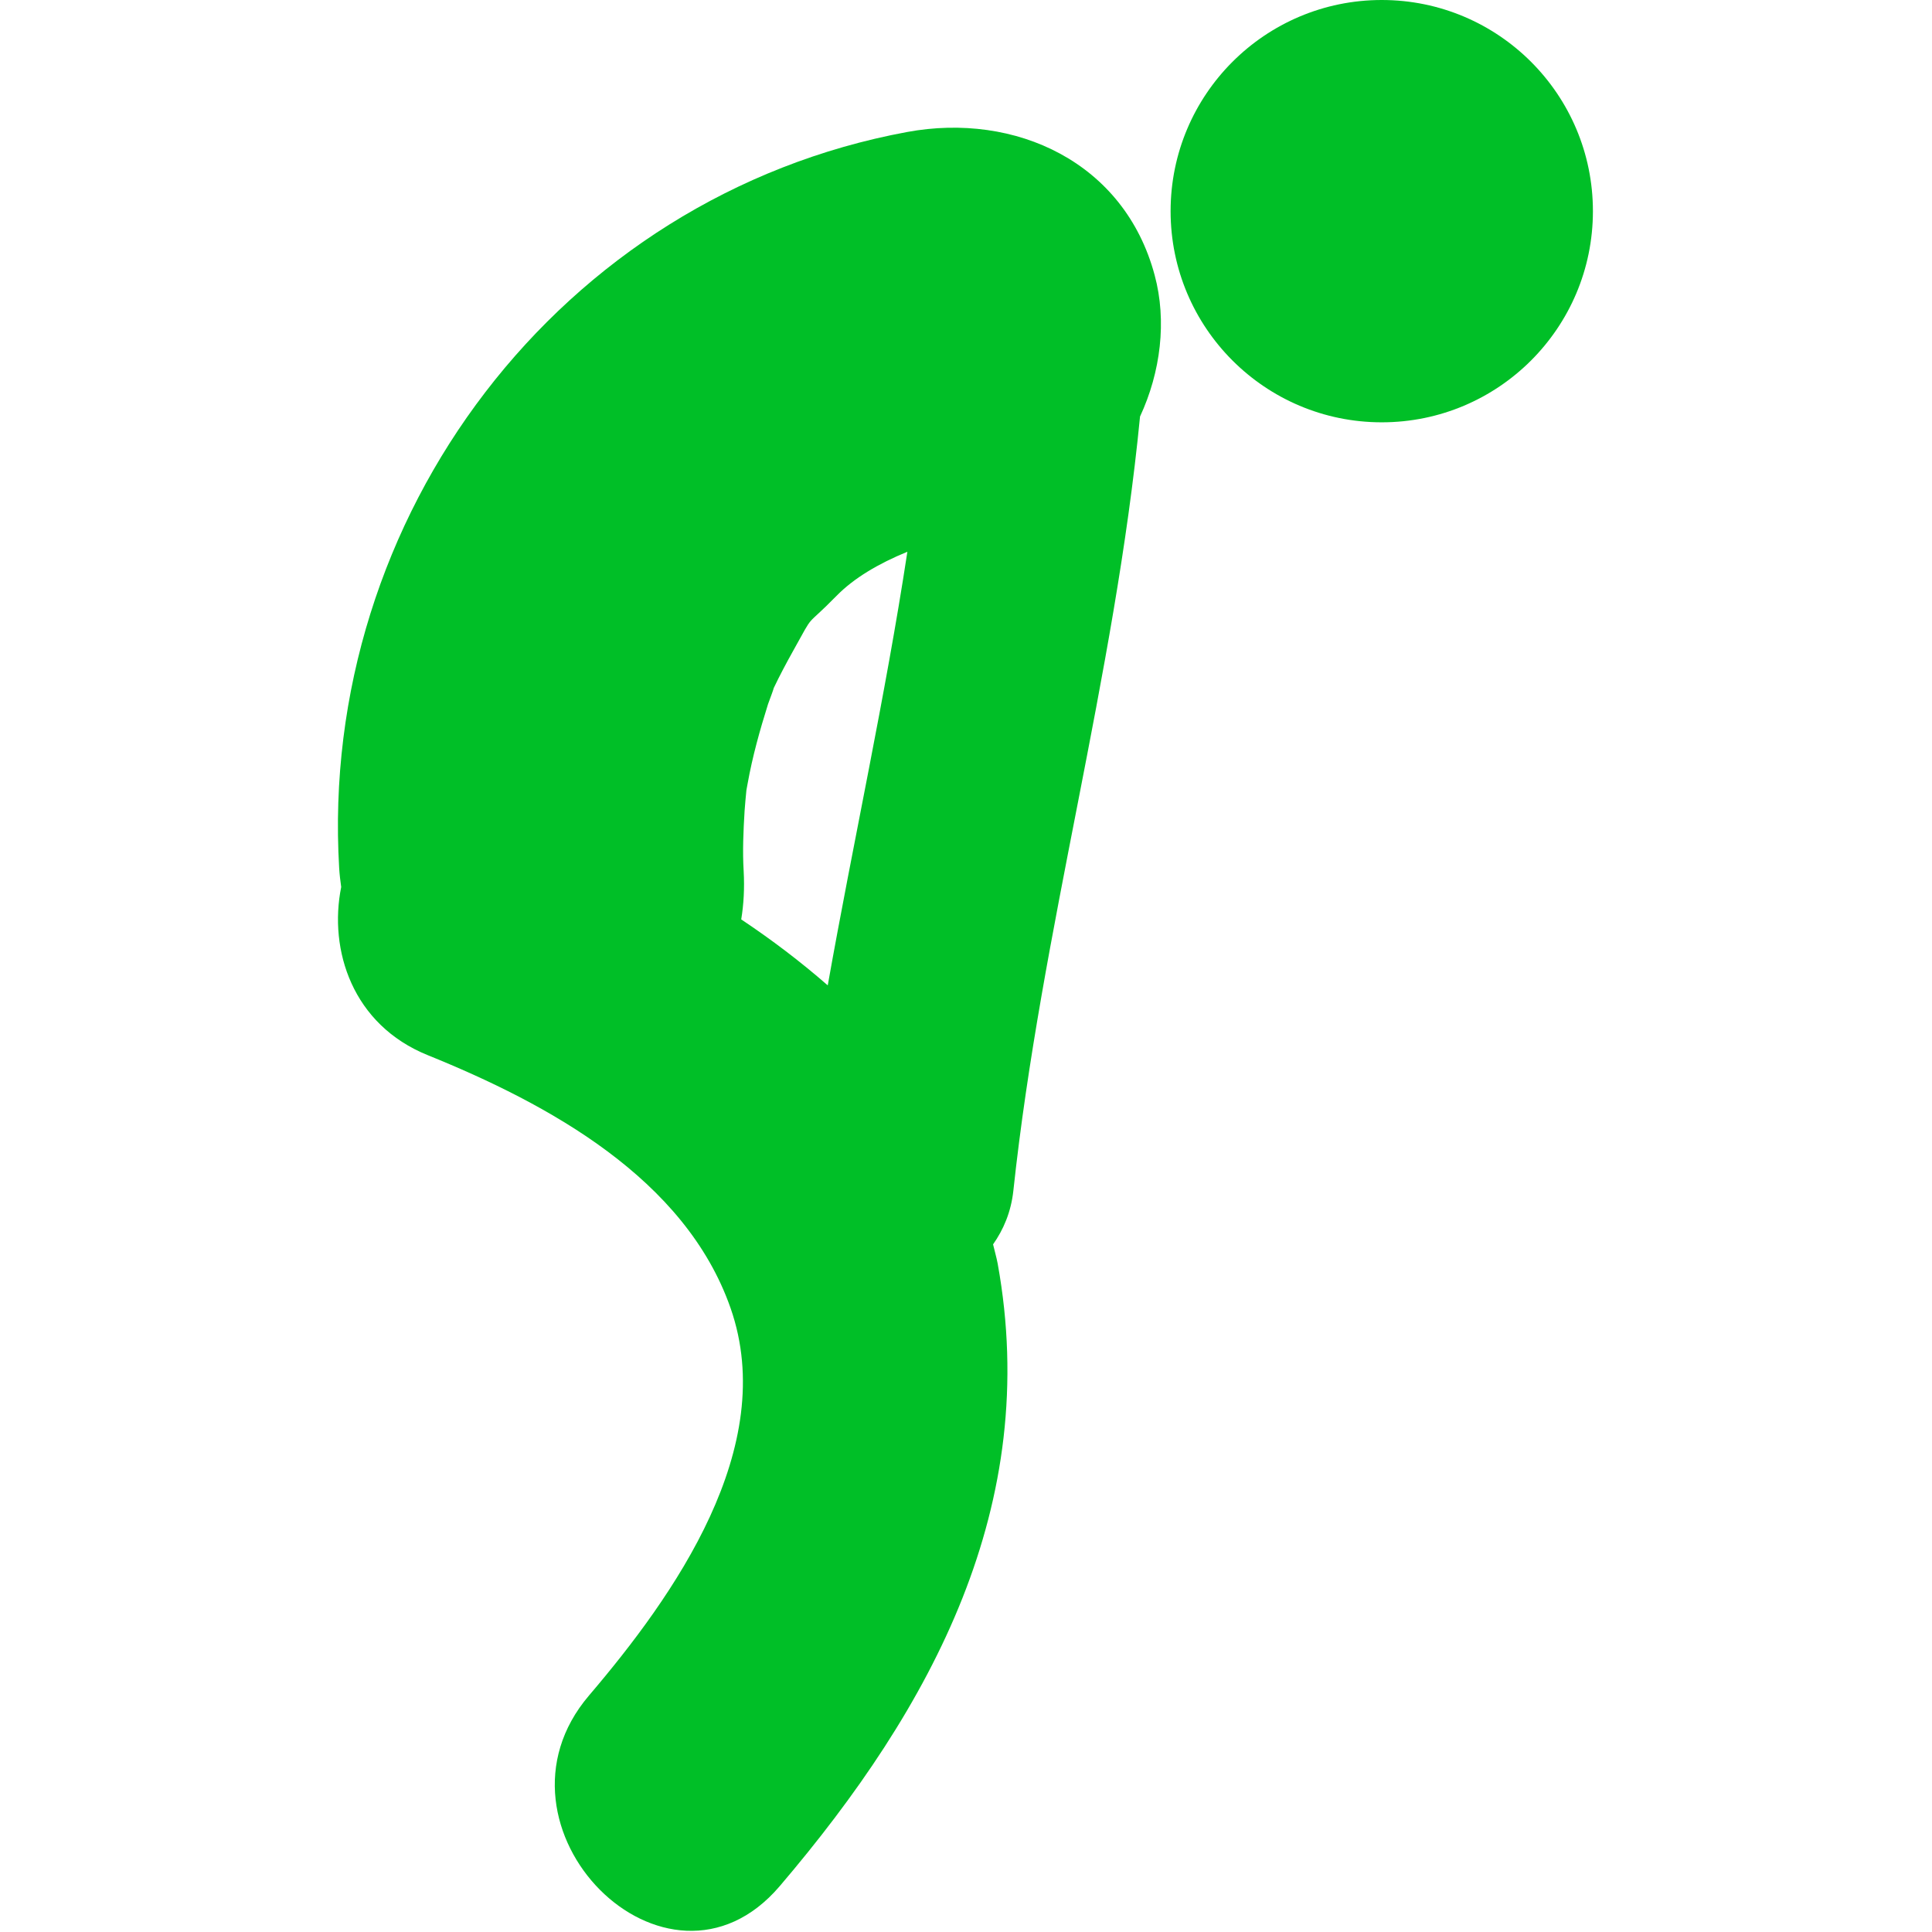 <?xml version="1.0" encoding="utf-8"?>
<svg xmlns="http://www.w3.org/2000/svg" xmlns:serif="http://www.serif.com/" xmlns:xlink="http://www.w3.org/1999/xlink" width="100%" height="100%" viewBox="0 0 61 61" version="1.1" style="fill-rule:evenodd;clip-rule:evenodd;stroke-linejoin:round;stroke-miterlimit:2;">
    <g>
        <g>
            <path d="M28.639,4.168C17.696,6.194 10.05,16.3 10.709,27.413C10.721,27.618 10.746,27.811 10.773,28.006C10.372,29.999 11.129,32.355 13.507,33.316C17.303,34.853 21.634,37.199 23.068,41.305C24.602,45.702 21.278,50.389 18.597,53.533C15.057,57.683 21.048,63.734 24.617,59.554C29.448,53.887 32.879,47.515 31.501,39.901C31.462,39.692 31.402,39.493 31.355,39.289C31.683,38.823 31.922,38.268 31.995,37.597C32.878,29.37 35.194,21.39 35.995,13.151C36.646,11.751 36.847,10.13 36.456,8.686C35.502,5.121 32.06,3.535 28.639,4.168ZM26.135,31.112C25.277,30.362 24.361,29.668 23.403,29.029C23.481,28.556 23.51,28.049 23.48,27.502C23.442,26.87 23.471,26.235 23.509,25.606C23.525,25.384 23.545,25.166 23.567,24.948C23.577,24.889 23.588,24.828 23.604,24.746C23.756,23.893 23.99,23.058 24.249,22.233C24.36,21.936 24.419,21.772 24.429,21.725C24.62,21.323 24.83,20.93 25.047,20.541C25.755,19.269 25.361,19.885 26.413,18.812C26.96,18.254 27.735,17.795 28.649,17.421C27.951,22.006 26.946,26.545 26.135,31.112Z" style="fill:rgb(0,191,39);fill-rule:nonzero;"/>
            <circle cx="43.627" cy="6.667" r="6.667" style="fill:rgb(0,191,39);"/>
        </g>
    </g>
</svg>